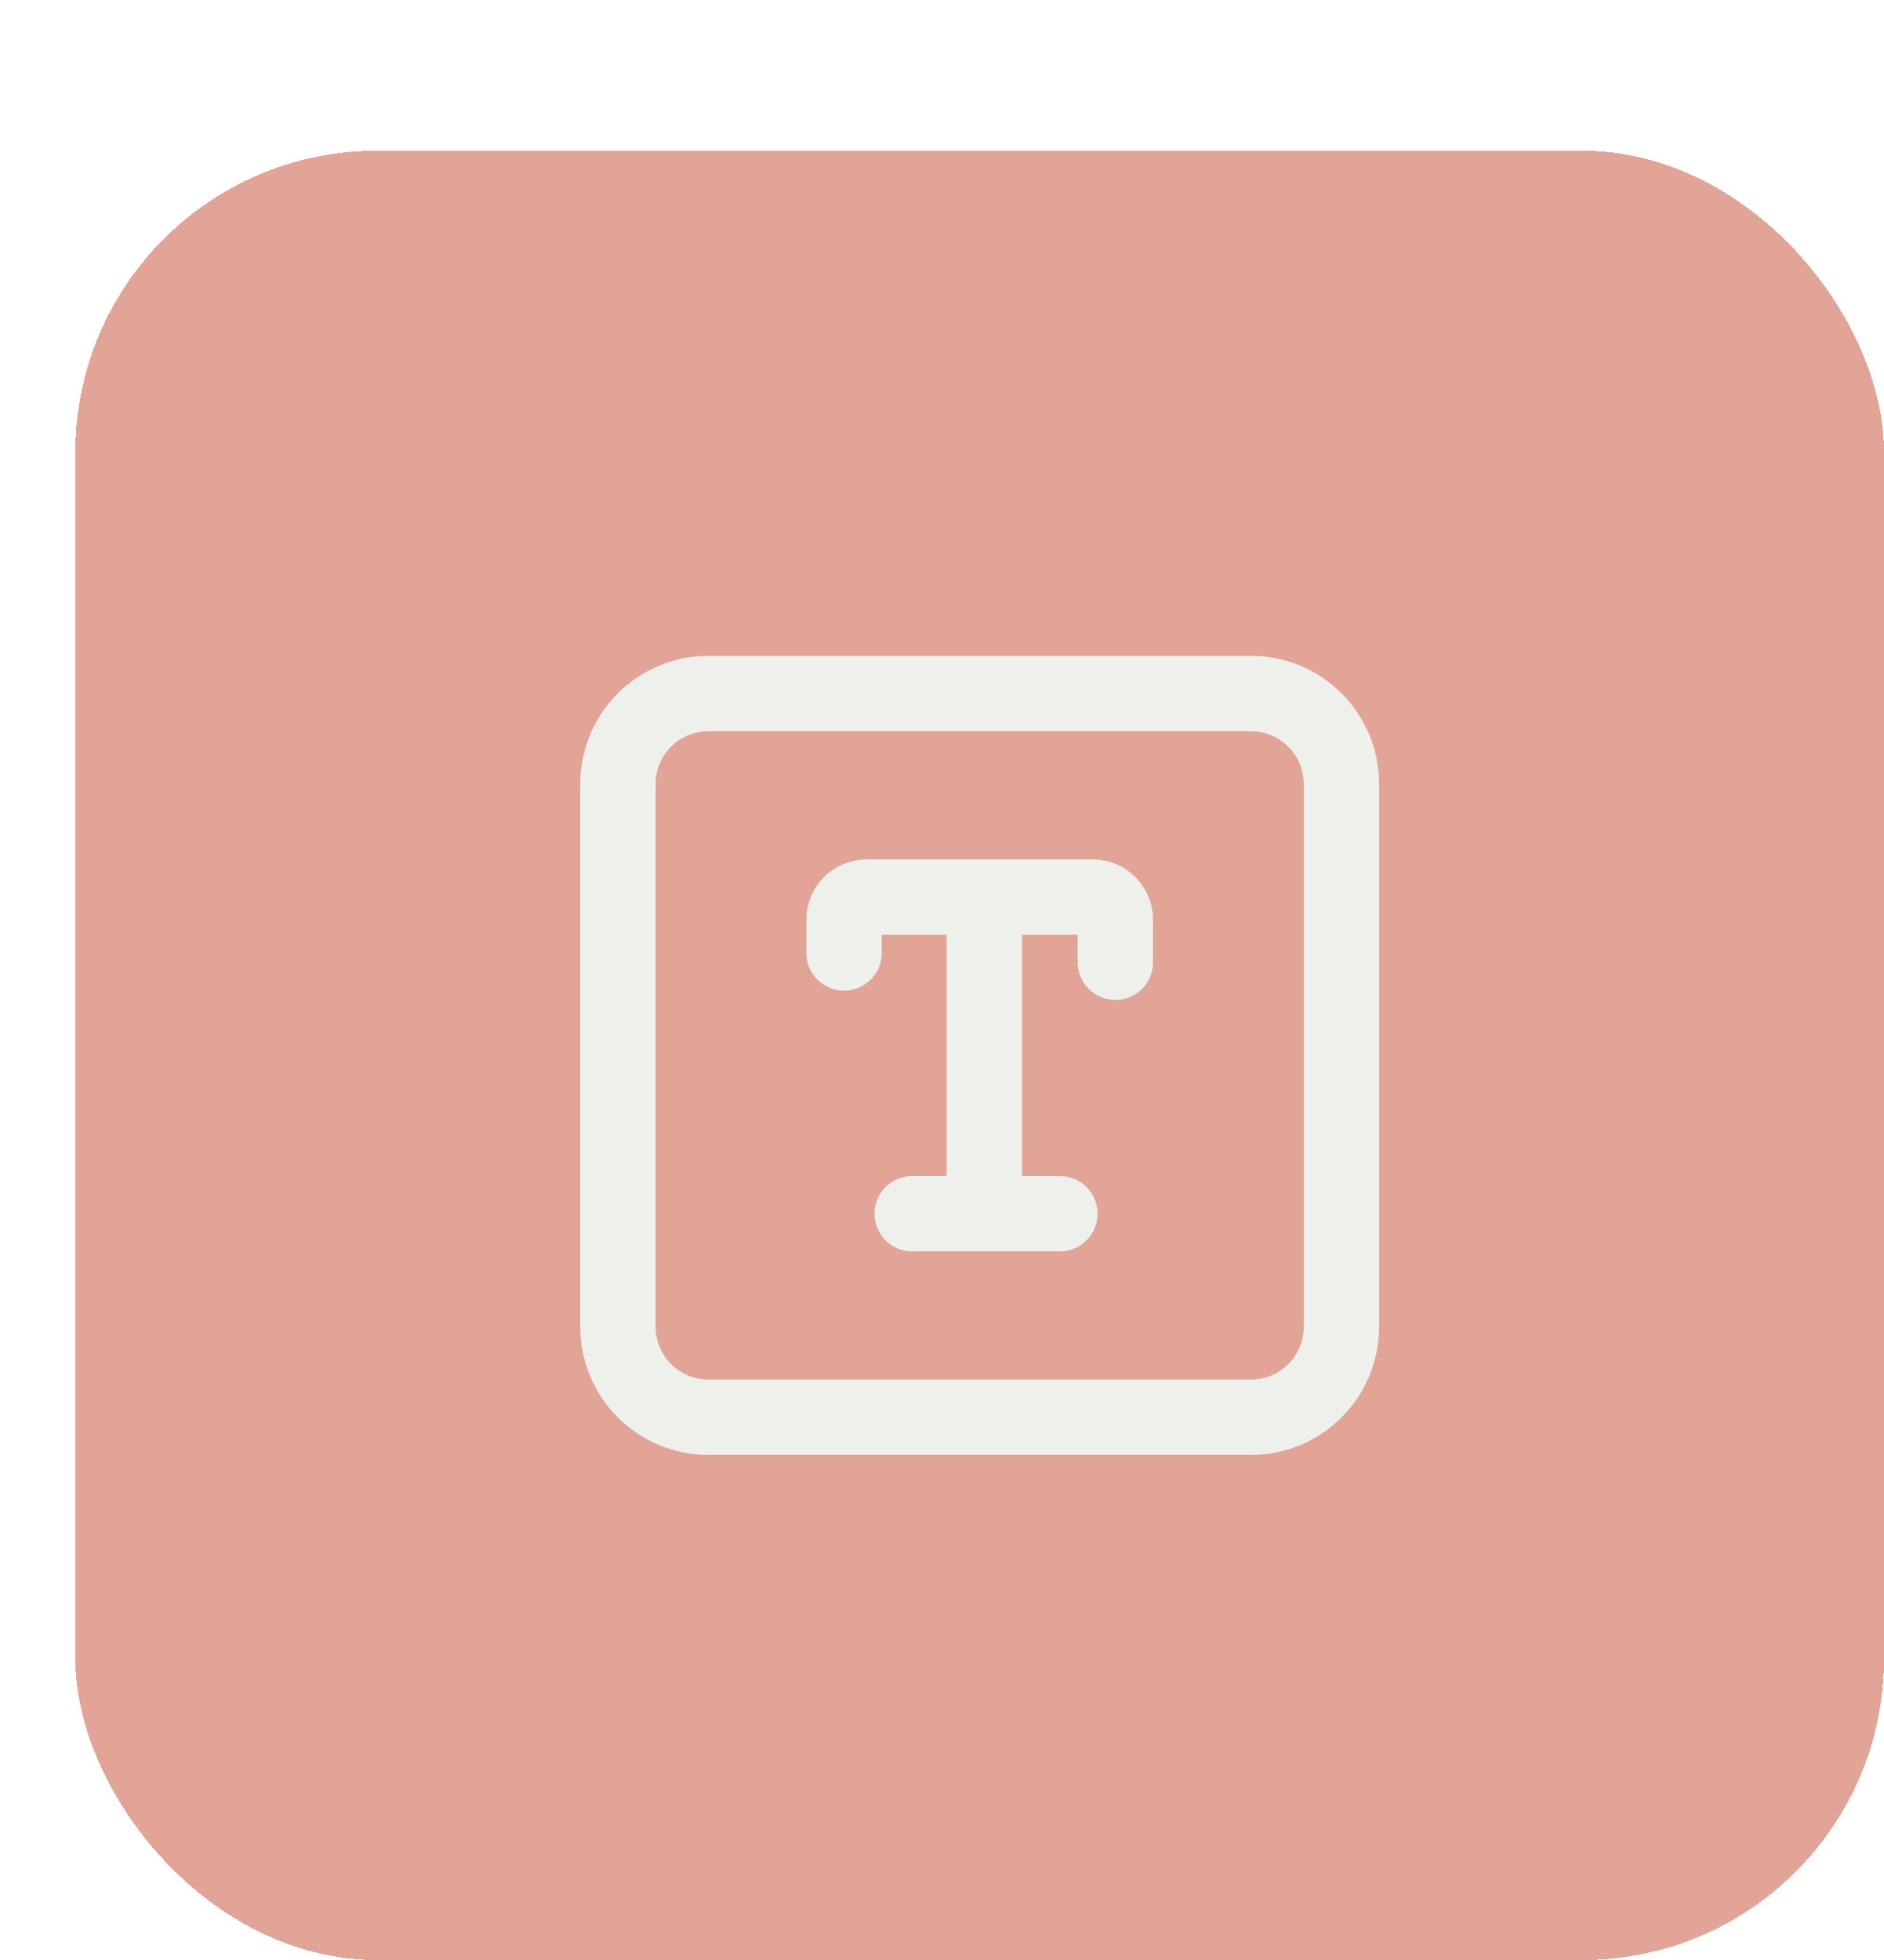 <svg width="50" height="52" viewBox="0 0 50 52" fill="none" xmlns="http://www.w3.org/2000/svg">
<g filter="url(#filter0_d_1990_3375)">
<rect width="48" height="48" rx="8" fill="#D1715B" fill-opacity="0.64" shape-rendering="crispEdges"/>
<path d="M22.209 28.2H24.124M24.124 28.2H26.128M24.124 28.2V19.8M24.124 19.8H21C20.669 19.8 20.4 20.069 20.4 20.4V21.282M24.124 19.8H27C27.331 19.8 27.6 20.069 27.6 20.4V21.529M16.8 33.6H31.2C32.526 33.6 33.6 32.525 33.6 31.2V16.8C33.6 15.474 32.526 14.4 31.2 14.4H16.8C15.475 14.4 14.4 15.474 14.4 16.8V31.2C14.4 32.525 15.475 33.6 16.8 33.6Z" stroke="#EEF0EC" stroke-width="2" stroke-linecap="round" stroke-linejoin="round"/>
</g>
<defs>
<filter id="filter0_d_1990_3375" x="0" y="0" width="50" height="52" filterUnits="userSpaceOnUse" color-interpolation-filters="sRGB">
<feFlood flood-opacity="0" result="BackgroundImageFix"/>
<feColorMatrix in="SourceAlpha" type="matrix" values="0 0 0 0 0 0 0 0 0 0 0 0 0 0 0 0 0 0 127 0" result="hardAlpha"/>
<feOffset dx="2" dy="4"/>
<feComposite in2="hardAlpha" operator="out"/>
<feColorMatrix type="matrix" values="0 0 0 0 0.82 0 0 0 0 0.443 0 0 0 0 0.357 0 0 0 1 0"/>
<feBlend mode="normal" in2="BackgroundImageFix" result="effect1_dropShadow_1990_3375"/>
<feBlend mode="normal" in="SourceGraphic" in2="effect1_dropShadow_1990_3375" result="shape"/>
</filter>
</defs>
</svg>

